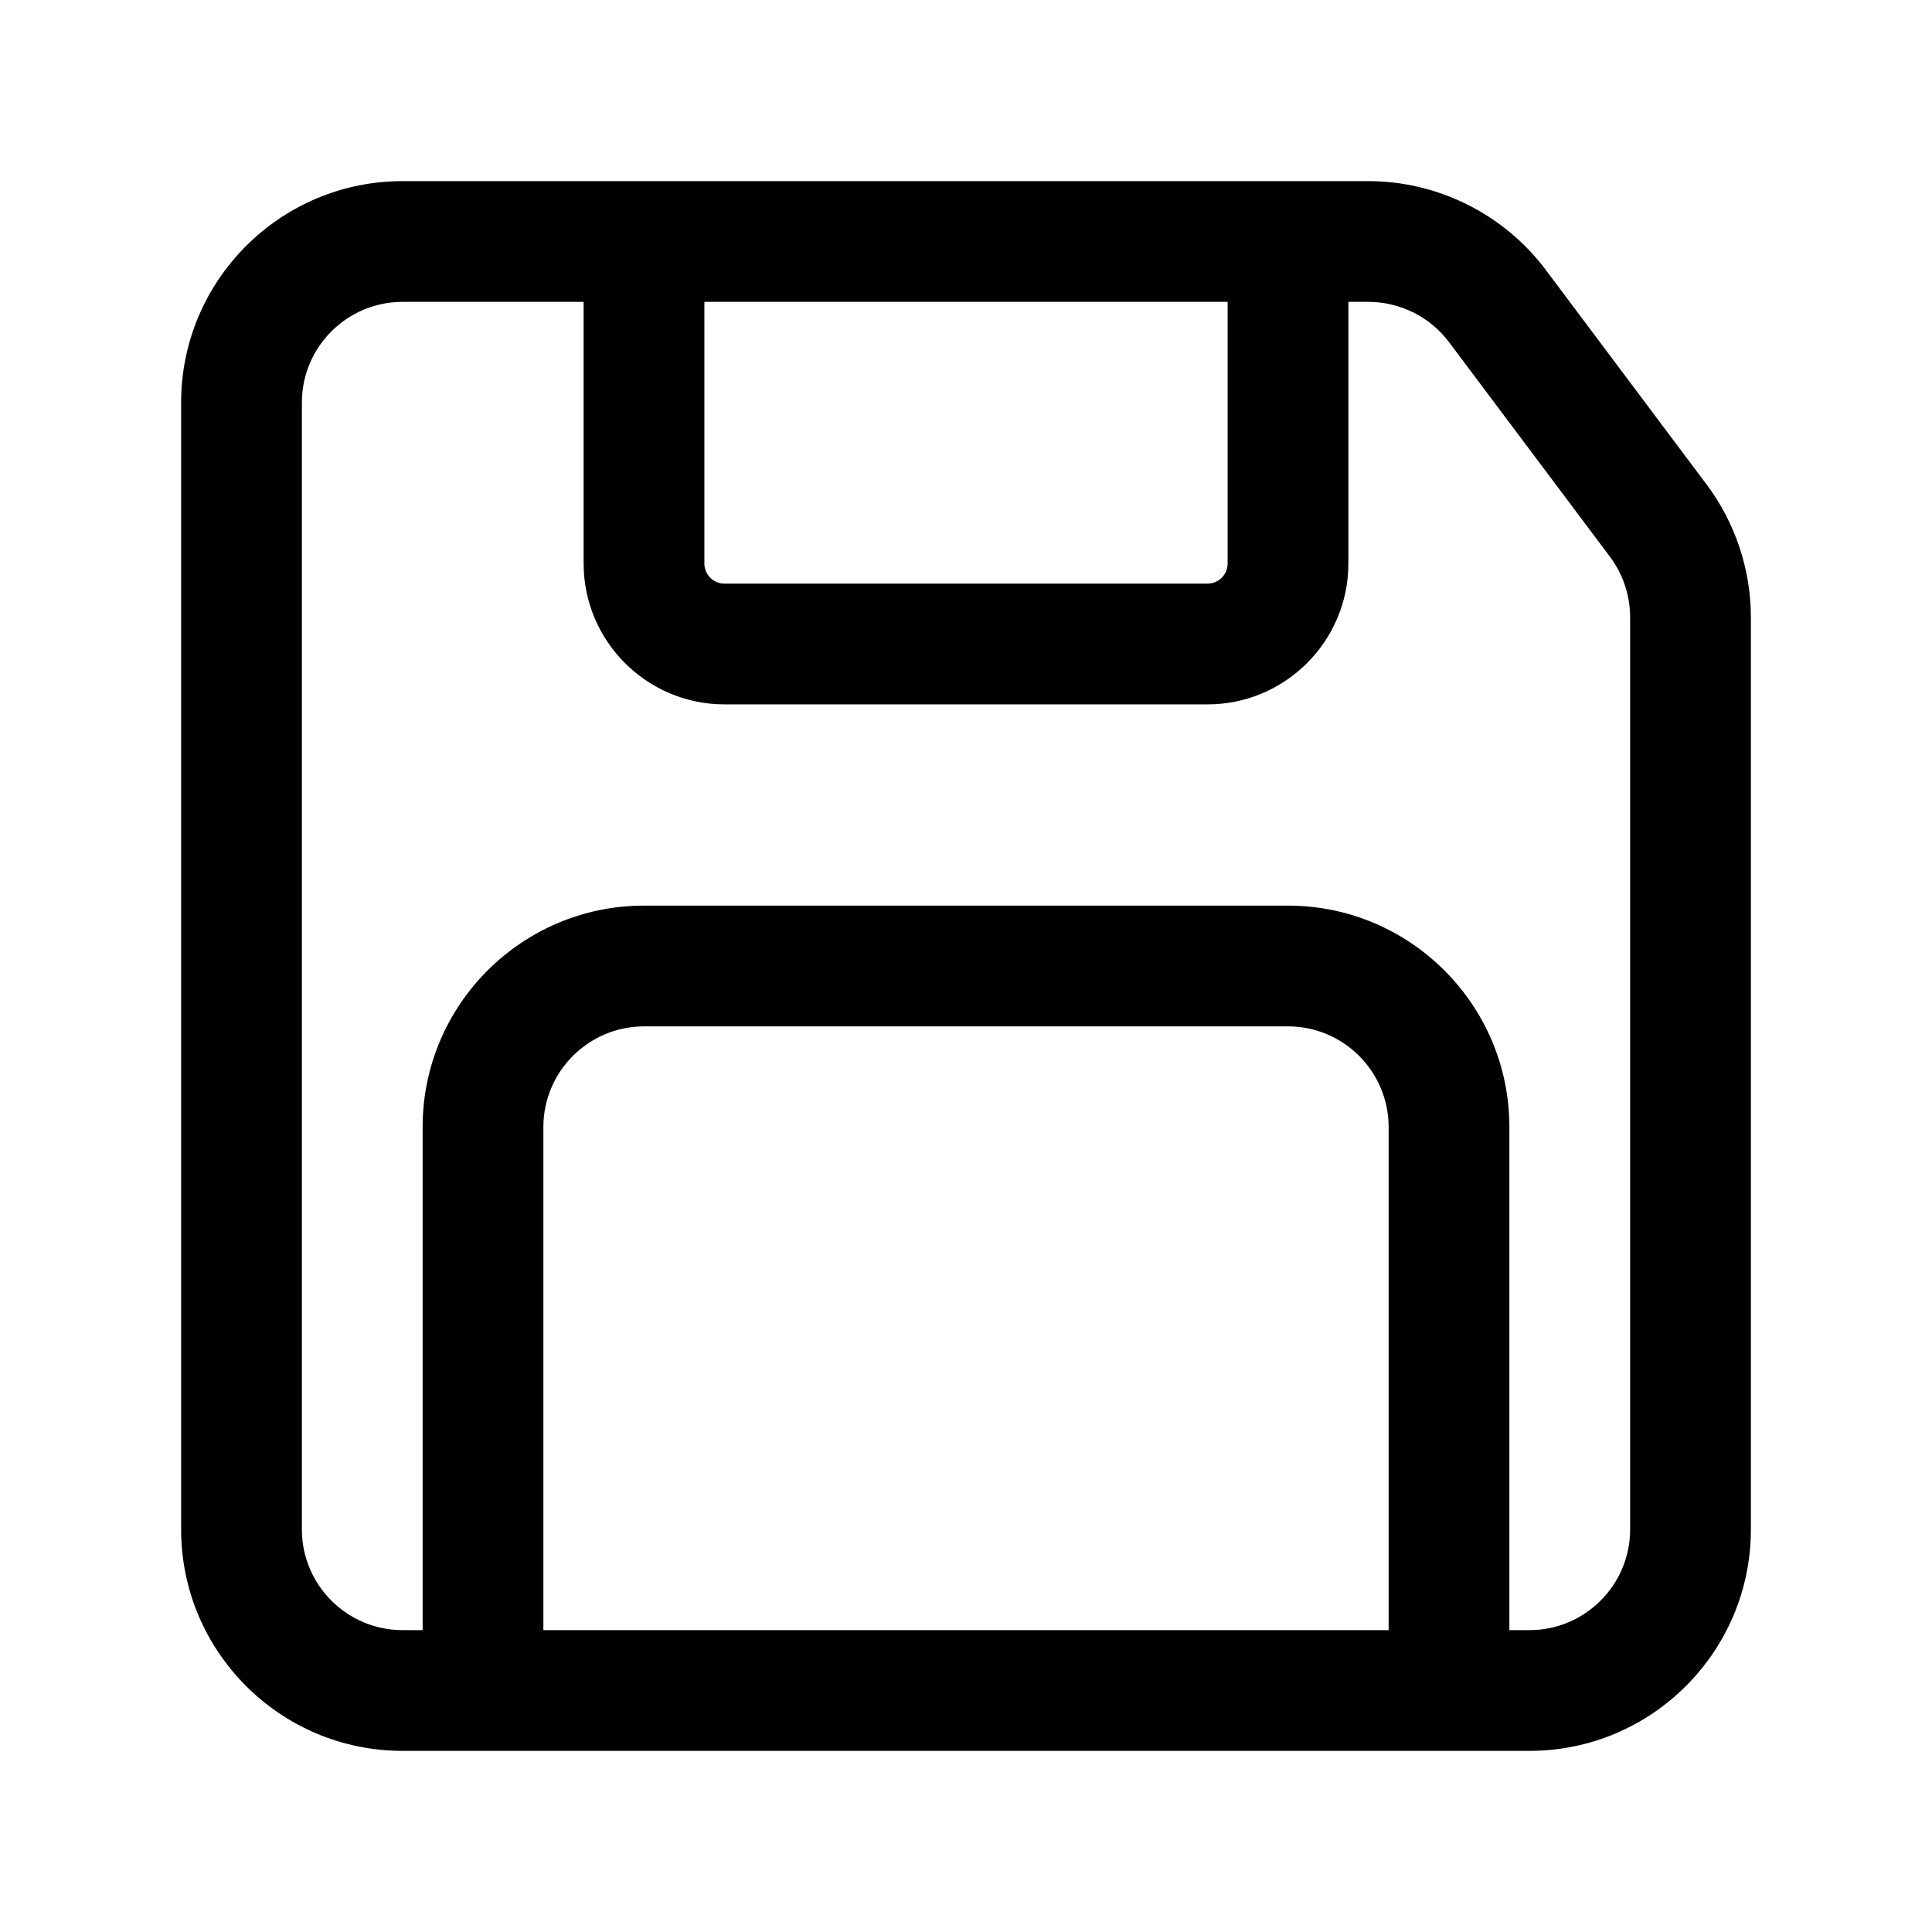 <svg id="Icon" viewBox="0 0 24 24" xmlns="http://www.w3.org/2000/svg"><path d="m21.199 6.017-1.999-2.667c-.517-.689-1.339-1.1-2.2-1.1h-12c-1.517 0-2.75 1.233-2.75 2.75v14c0 1.517 1.233 2.75 2.75 2.75h14c1.517 0 2.75-1.233 2.75-2.75v-11.333c0-.591-.195-1.177-.551-1.65zm-12.449-2.267h6.5v3.25c0 .138-.112.25-.25.25h-6c-.138 0-.25-.112-.25-.25zm-2 16.5v-6.25c0-.689.561-1.25 1.25-1.25h8c.689 0 1.25.561 1.25 1.25v6.25zm13.5-1.25c0 .689-.561 1.25-1.25 1.25h-.25v-6.25c0-1.517-1.233-2.75-2.75-2.75h-8c-1.517 0-2.75 1.233-2.75 2.75v6.25h-.25c-.689 0-1.25-.561-1.25-1.25v-14c0-.689.561-1.25 1.25-1.25h2.25v3.25c0 .965.785 1.75 1.75 1.75h6c.965 0 1.75-.785 1.75-1.75v-3.25h.25c.392 0 .766.187 1 .5l2 2.667c.161.215.25.481.25.75z"/></svg>